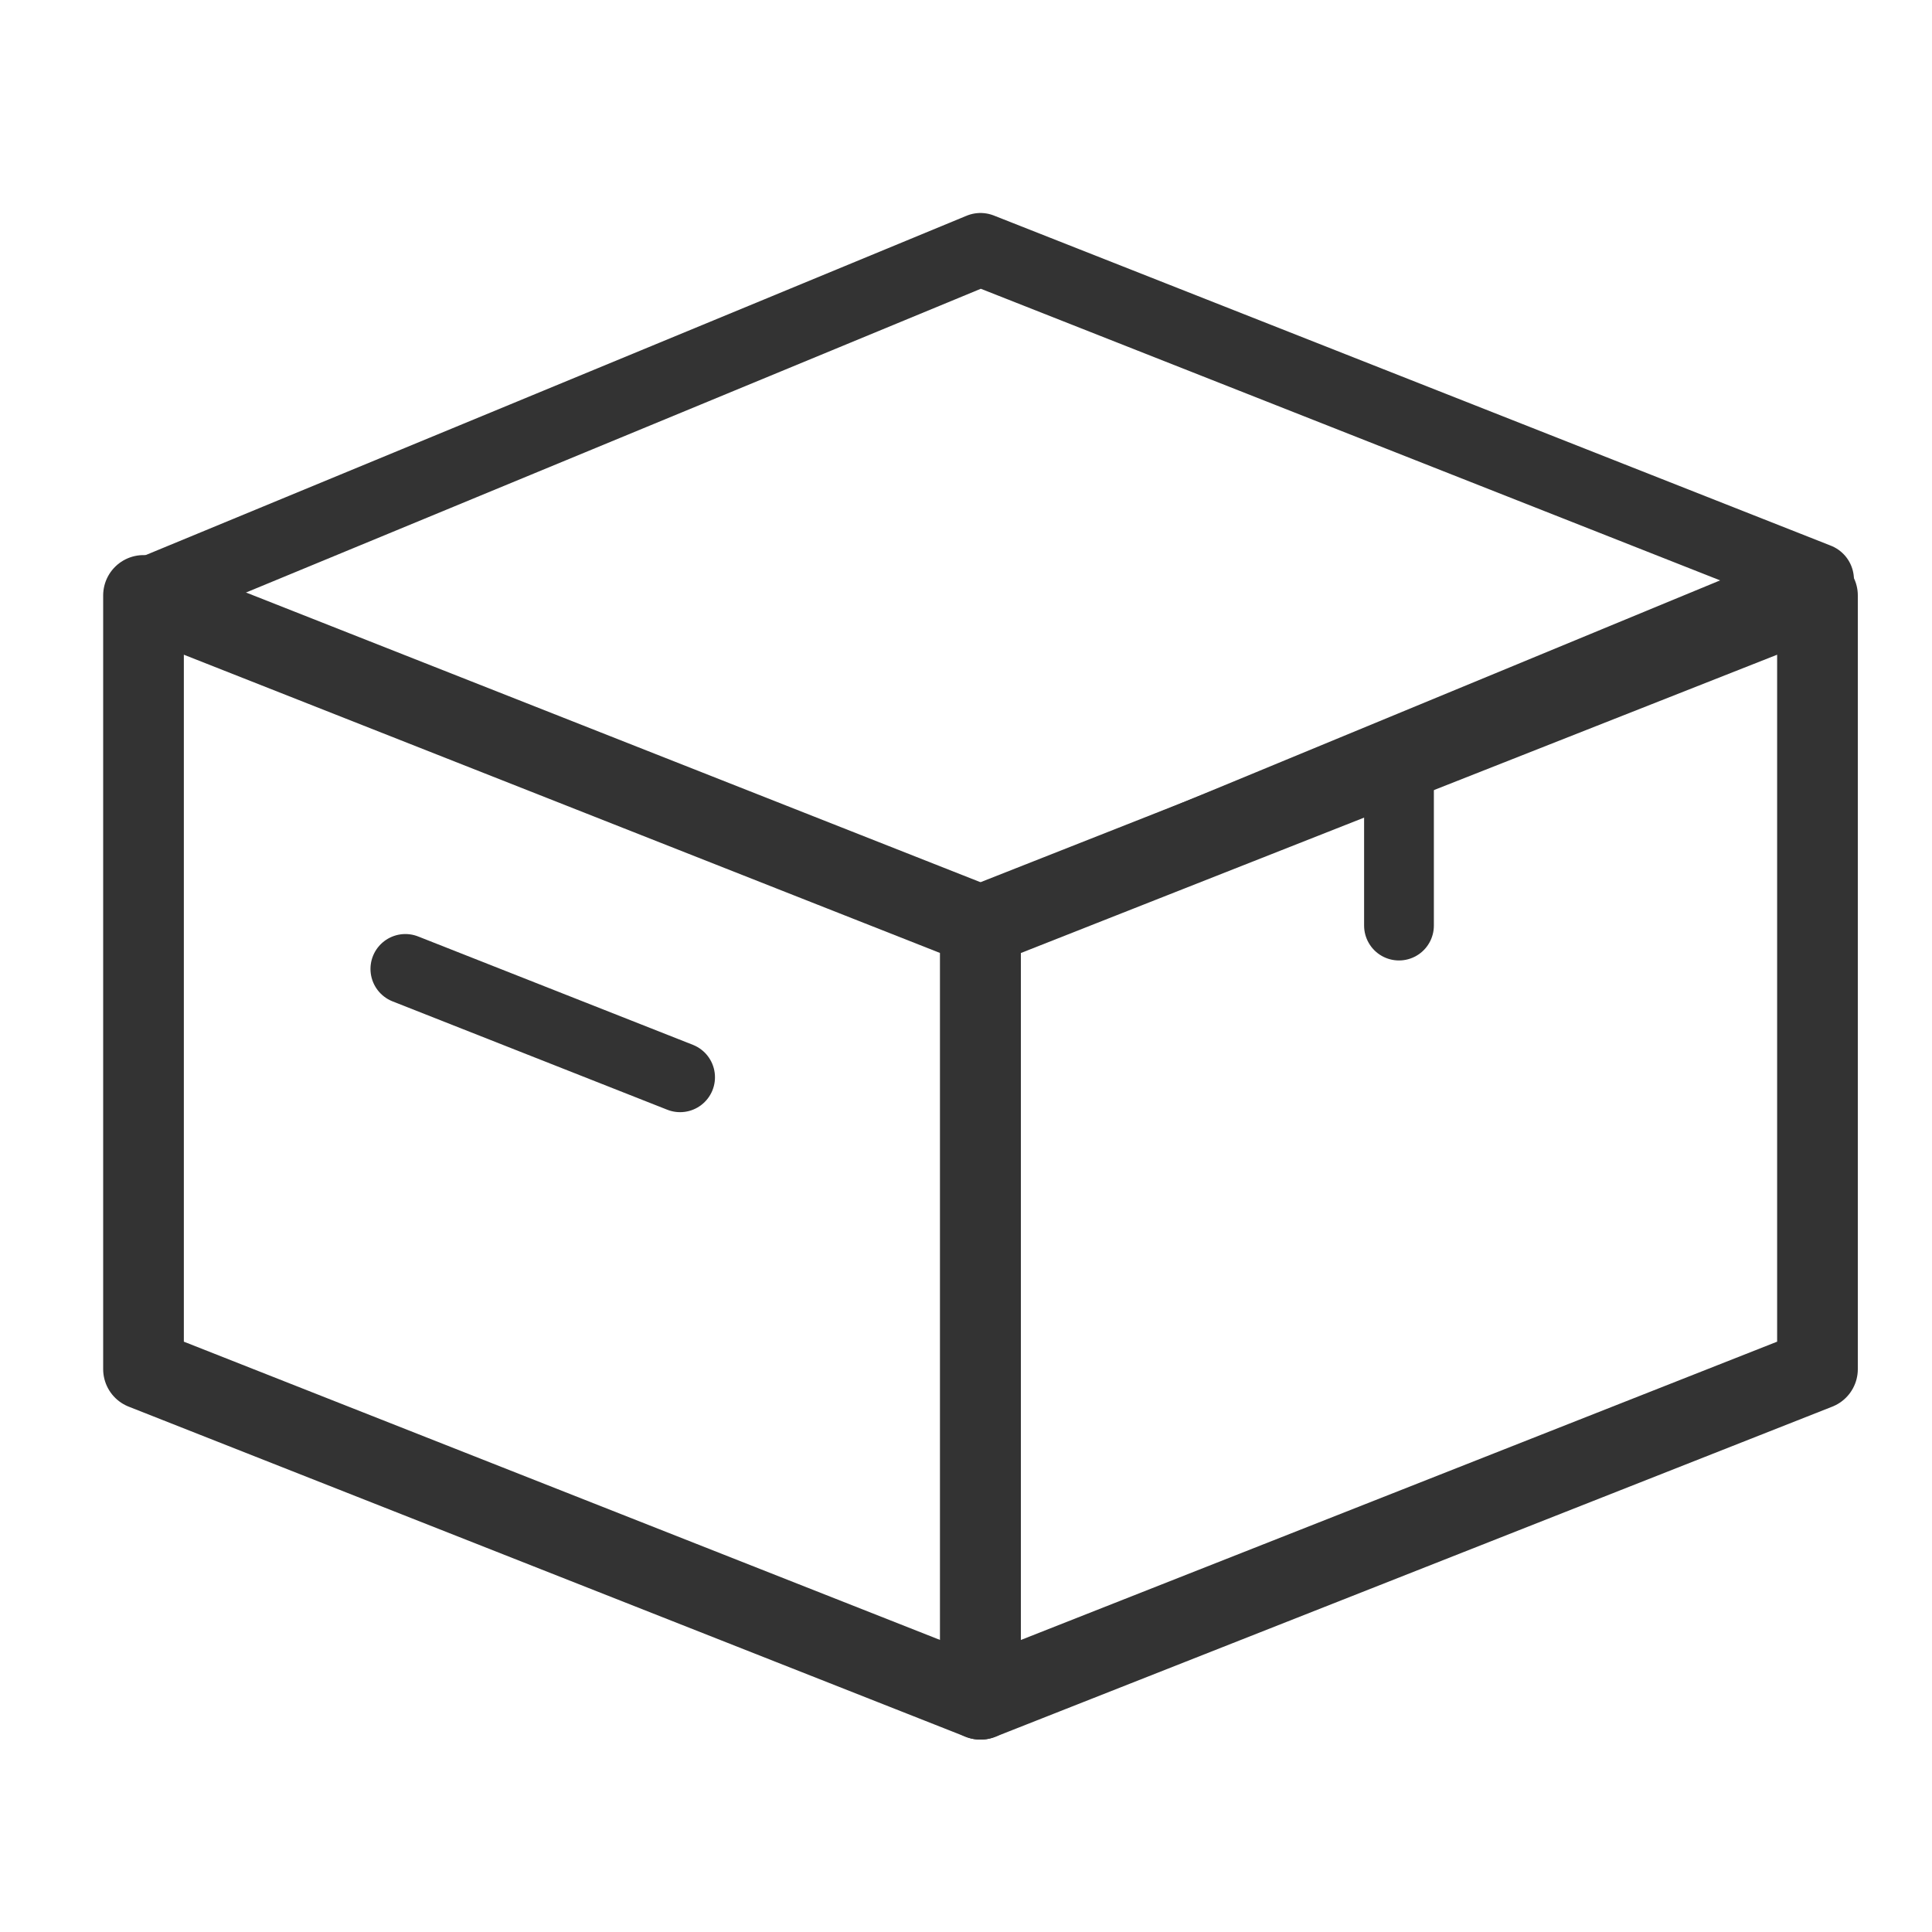 <?xml version="1.0" encoding="UTF-8" standalone="no"?> <svg xmlns="http://www.w3.org/2000/svg" xmlns:xlink="http://www.w3.org/1999/xlink" xmlns:serif="http://www.serif.com/" width="100%" height="100%" viewBox="0 0 864 864" version="1.1" xml:space="preserve" style="fill-rule:evenodd;clip-rule:evenodd;stroke-linecap:round;stroke-linejoin:round;stroke-miterlimit:1.5;"><rect id="Services-Grey" serif:id="Services Grey" x="0" y="0" width="864" height="864" style="fill:none;"></rect><path d="M438.48,413.921l-374.304,-147.64l0,345.998l374.304,147.64l0,-345.998Z" style="fill:none;stroke:#333;stroke-width:36.08px;"></path><path d="M438.48,413.921l374.304,-147.64l0,345.998l-374.304,147.64l0,-345.998Z" style="fill:none;stroke:#333;stroke-width:36.08px;"></path><path d="M812.784,259.194l-374.304,-147.64l-374.304,154.727l374.304,147.64l374.304,-154.727Z" style="fill:none;stroke:#333;stroke-width:32.61px;"></path><path d="M625.632,340.101l0,73.82" style="fill:none;stroke:#333;stroke-width:31.2px;"></path><path d="M181.279,433.306l122.861,48.46" style="fill:none;stroke:#333;stroke-width:31.2px;"></path></svg> 